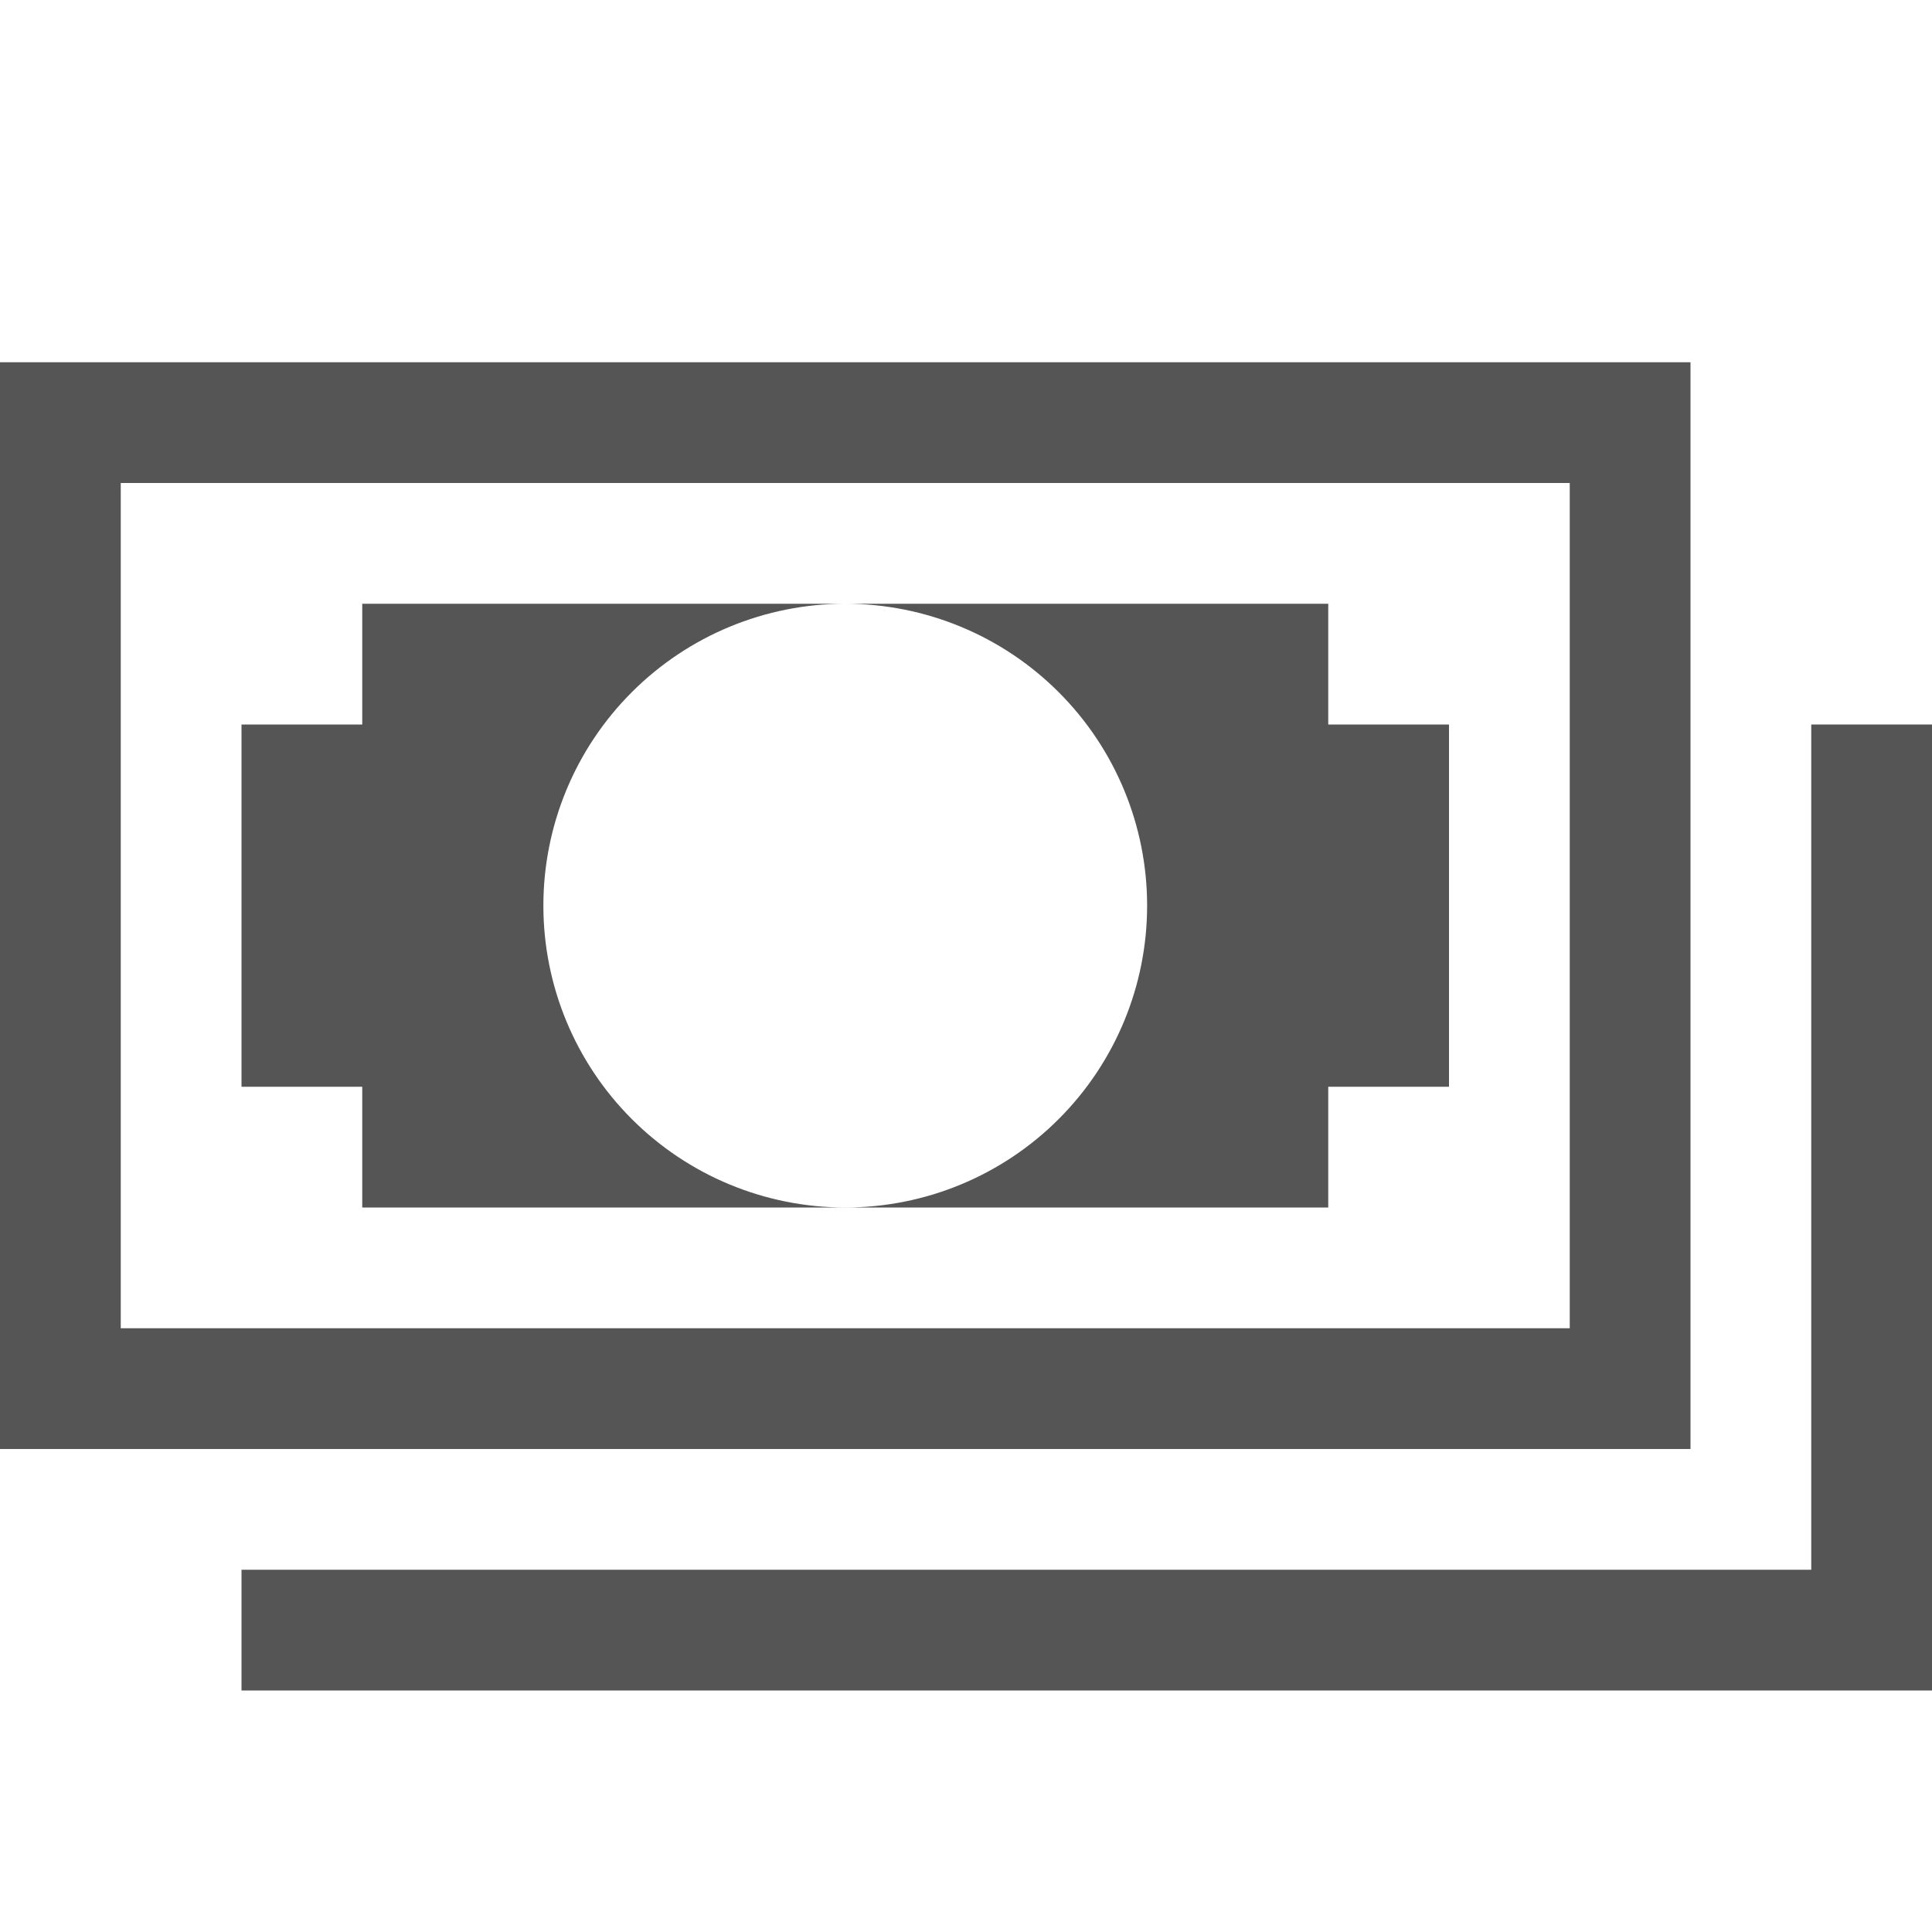 <?xml version="1.0" encoding="UTF-8"?> <svg xmlns="http://www.w3.org/2000/svg" width="44" height="44" viewBox="0 0 44 44" fill="none"> <path d="M44 38.5H5.5V35.75H41.25V16.5H44V38.5Z" fill="#555555"></path> <path d="M35.75 11V30.25H2.75V11H35.75ZM38.5 8.25H0V33H38.5V8.25Z" fill="#555555"></path> <path d="M8.25 16.5H5.5V24.75H8.25V27.5H19.25C17.427 27.5 15.678 26.776 14.389 25.486C13.099 24.197 12.375 22.448 12.375 20.625C12.375 18.802 13.099 17.053 14.389 15.764C15.678 14.474 17.427 13.75 19.25 13.75H8.25V16.5ZM30.25 16.5V13.75H19.25C21.073 13.75 22.822 14.474 24.111 15.764C25.401 17.053 26.125 18.802 26.125 20.625C26.125 22.448 25.401 24.197 24.111 25.486C22.822 26.776 21.073 27.5 19.25 27.5H30.25V24.75H33V16.5H30.25Z" fill="#555555"></path> </svg> 